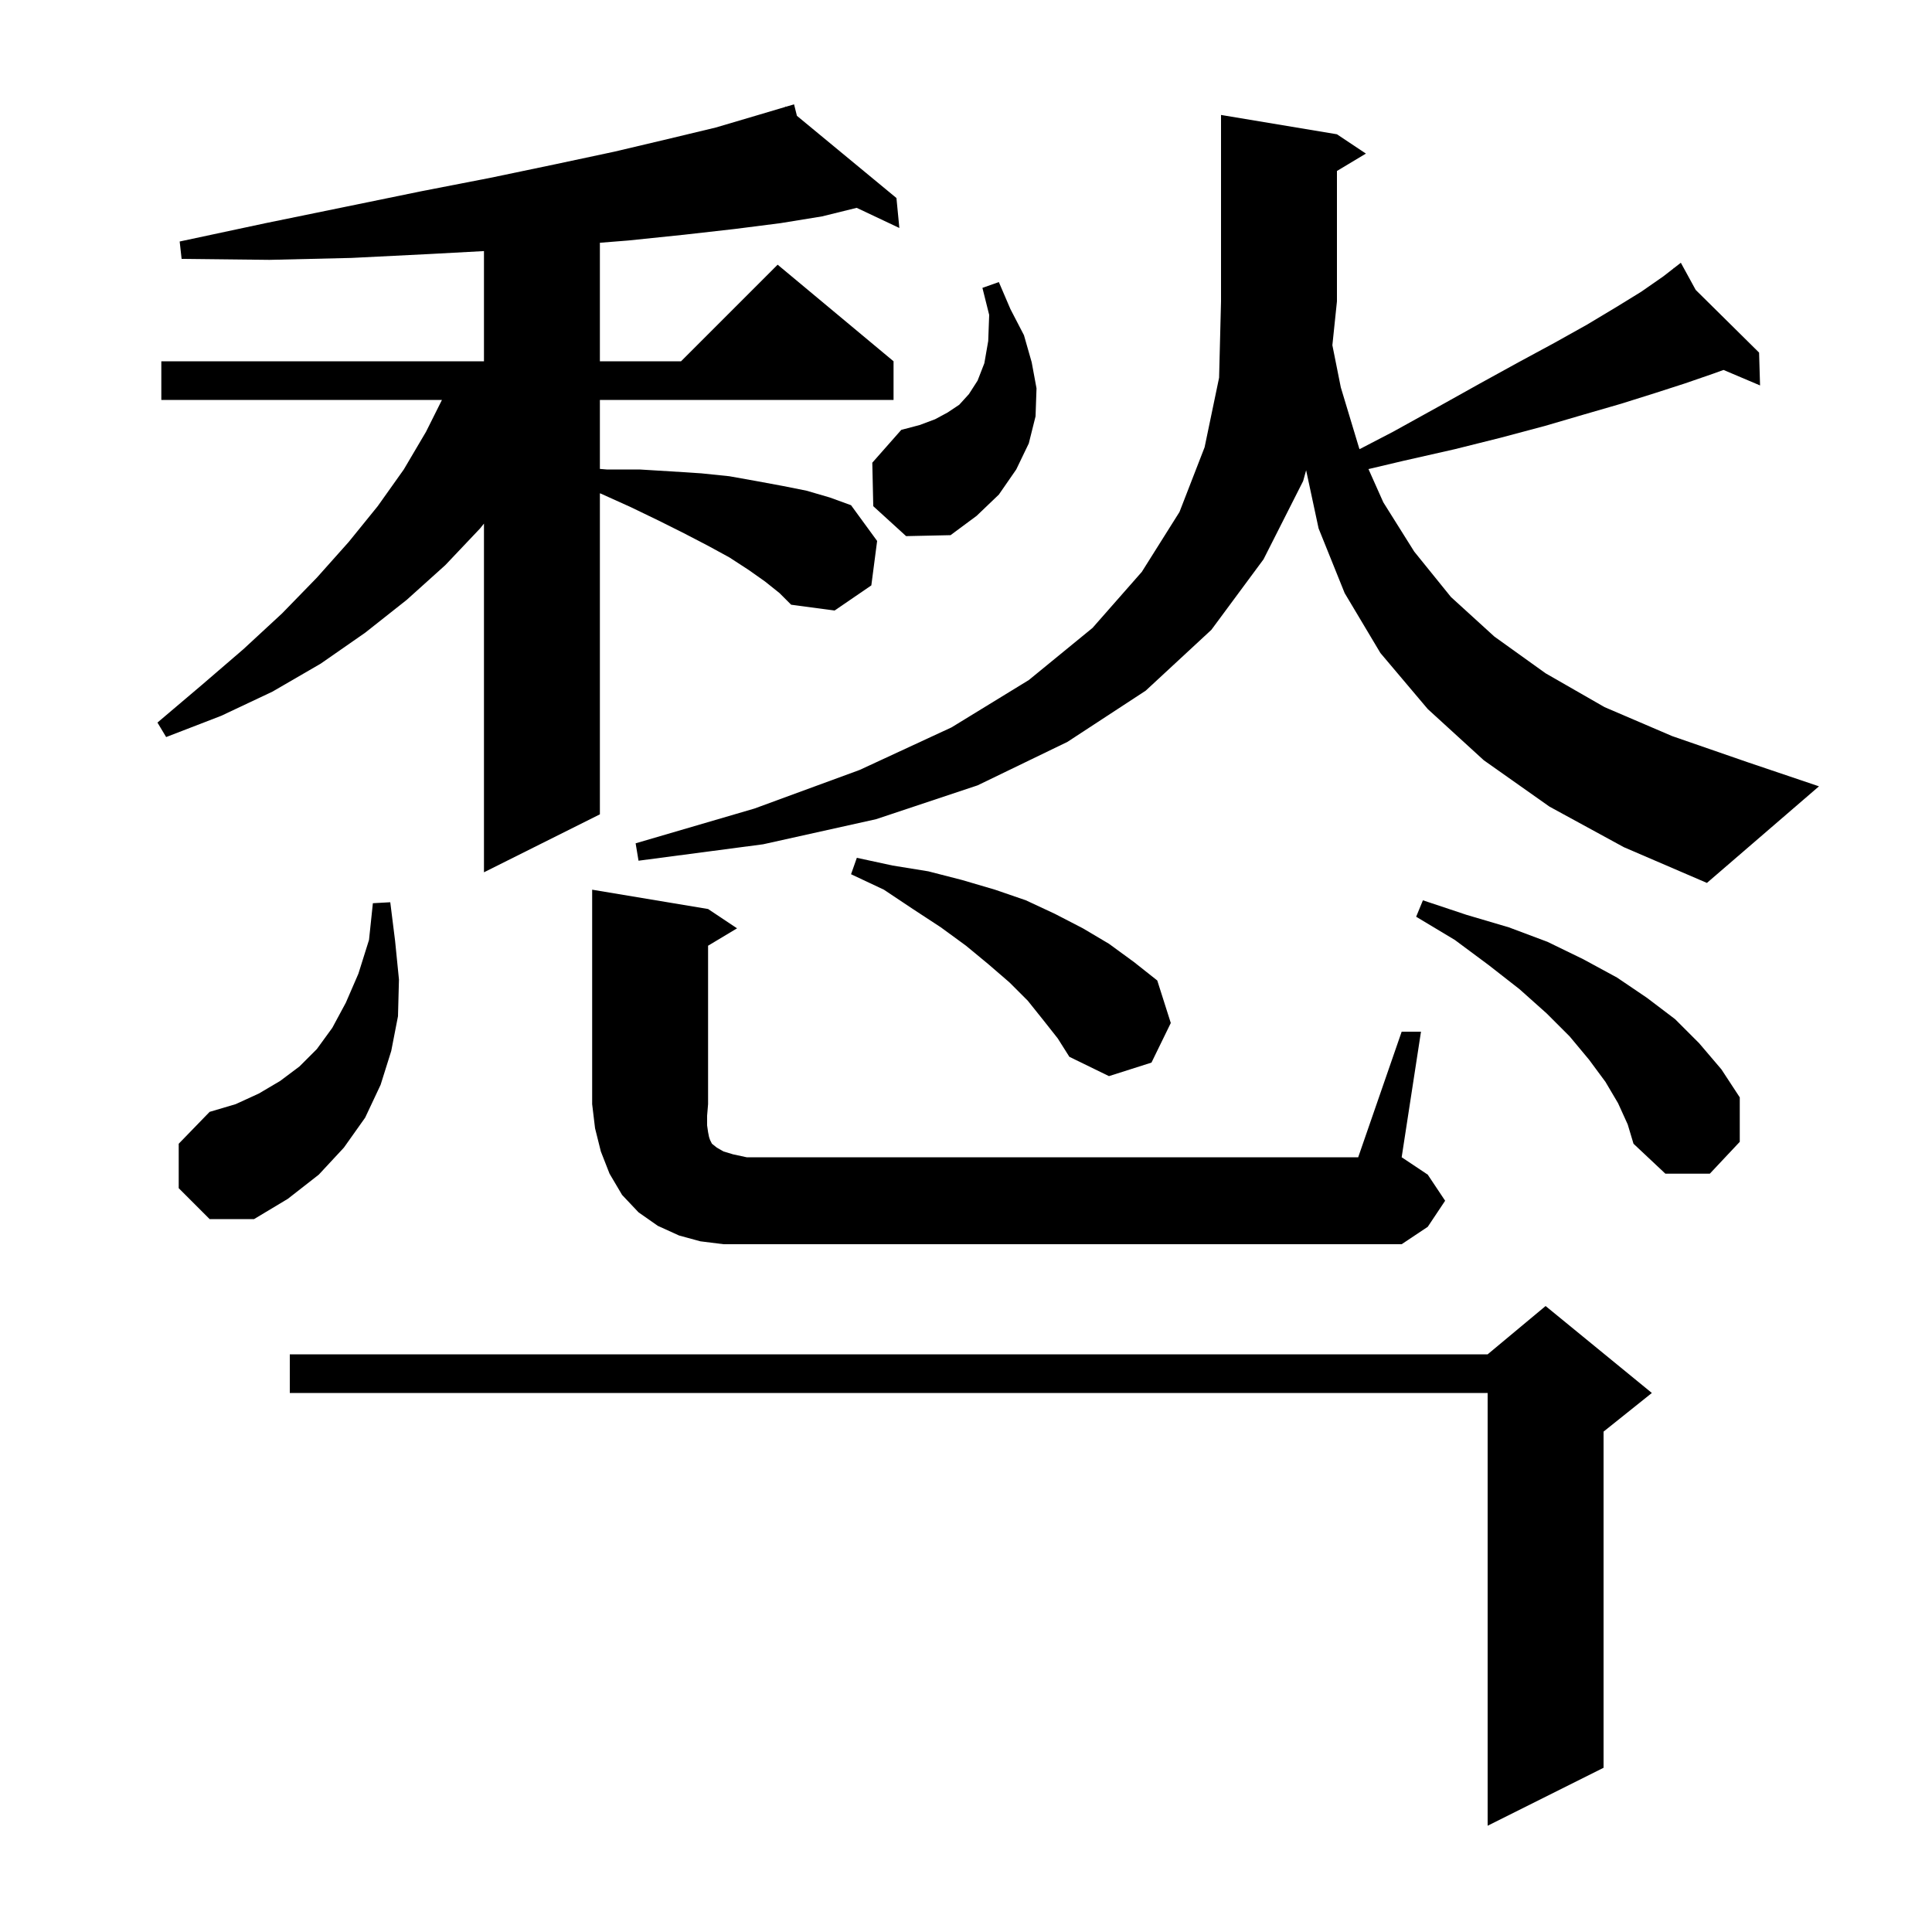 <svg xmlns="http://www.w3.org/2000/svg" xmlns:xlink="http://www.w3.org/1999/xlink" version="1.1" baseProfile="full" viewBox="0 0 200 200" width="200" height="200"><g fill="currentColor"><path d="M 171.0 144.2 L 166.0 148.2 L 166.0 183.0 L 154.0 189.0 L 154.0 144.2 L 30.0 144.2 L 30.0 140.2 L 154.0 140.2 L 160.0 135.2 Z M 145.1 106.8 L 147.1 106.8 L 145.1 119.8 L 147.8 121.6 L 149.6 124.3 L 147.8 127.0 L 145.1 128.8 L 74.9 128.8 L 72.5 128.5 L 70.3 127.9 L 68.1 126.9 L 66.1 125.5 L 64.4 123.7 L 63.1 121.5 L 62.2 119.2 L 61.6 116.8 L 61.3 114.3 L 61.3 92.1 L 73.3 94.1 L 76.3 96.1 L 73.3 97.9 L 73.3 114.3 L 73.2 115.5 L 73.2 116.5 L 73.3 117.2 L 73.4 117.7 L 73.5 118.0 L 73.7 118.4 L 74.2 118.8 L 74.9 119.2 L 75.9 119.5 L 77.3 119.8 L 140.6 119.8 Z M 18.5 123.0 L 18.5 118.4 L 21.7 115.1 L 24.4 114.3 L 26.8 113.2 L 29.0 111.9 L 31.0 110.4 L 32.8 108.6 L 34.4 106.4 L 35.8 103.8 L 37.1 100.8 L 38.2 97.3 L 38.6 93.5 L 40.4 93.4 L 40.9 97.4 L 41.3 101.4 L 41.2 105.2 L 40.5 108.8 L 39.4 112.3 L 37.8 115.7 L 35.6 118.8 L 33.0 121.6 L 29.8 124.1 L 26.3 126.2 L 21.7 126.2 Z M 167.5 114.2 L 166.2 112.0 L 164.5 109.7 L 162.5 107.3 L 160.1 104.9 L 157.3 102.4 L 154.1 99.9 L 150.6 97.3 L 146.6 94.9 L 147.3 93.2 L 151.8 94.7 L 156.2 96.0 L 160.2 97.5 L 163.9 99.3 L 167.4 101.2 L 170.5 103.3 L 173.4 105.5 L 175.9 108.0 L 178.2 110.7 L 180.1 113.6 L 180.1 118.2 L 177.0 121.5 L 172.4 121.5 L 169.1 118.4 L 168.5 116.4 Z M 108.0 105.6 L 106.4 103.6 L 104.5 101.7 L 102.3 99.8 L 100.0 97.9 L 97.4 96.0 L 94.5 94.1 L 91.5 92.1 L 88.1 90.5 L 88.7 88.8 L 92.4 89.6 L 96.1 90.2 L 99.6 91.1 L 103.0 92.1 L 106.2 93.2 L 109.2 94.6 L 112.1 96.1 L 114.8 97.7 L 117.4 99.6 L 119.8 101.5 L 121.2 105.9 L 119.2 110.0 L 114.8 111.4 L 110.7 109.4 L 109.5 107.5 Z M 160.4 83.5 L 153.6 78.7 L 147.8 73.4 L 142.9 67.6 L 139.2 61.4 L 136.5 54.7 L 135.21 48.682 L 134.9 49.8 L 130.8 57.9 L 125.4 65.2 L 118.6 71.5 L 110.5 76.8 L 101.2 81.3 L 90.7 84.8 L 79.0 87.4 L 66.1 89.1 L 65.8 87.3 L 78.1 83.7 L 89.0 79.7 L 98.5 75.3 L 106.5 70.4 L 113.1 65.0 L 118.2 59.2 L 122.1 53.0 L 124.7 46.3 L 126.2 39.1 L 126.4 31.2 L 126.4 11.9 L 138.4 13.9 L 141.4 15.9 L 138.4 17.7 L 138.4 31.2 L 137.927 35.737 L 138.8 40.1 L 140.7 46.4 L 140.743 46.497 L 144.2 44.7 L 148.9 42.1 L 153.2 39.7 L 157.2 37.5 L 160.9 35.5 L 164.3 33.6 L 167.3 31.8 L 169.9 30.2 L 172.2 28.6 L 173.253 27.781 L 173.2 27.7 L 173.269 27.768 L 174.0 27.2 L 175.539 30.013 L 182.1 36.5 L 182.2 39.9 L 178.418 38.297 L 177.3 38.7 L 174.4 39.7 L 171.3 40.7 L 167.8 41.8 L 164.0 42.9 L 159.9 44.1 L 155.4 45.3 L 150.6 46.5 L 145.3 47.7 L 141.664 48.559 L 143.2 52.0 L 146.4 57.1 L 150.2 61.8 L 154.7 65.9 L 160.0 69.7 L 166.1 73.2 L 173.1 76.2 L 180.9 78.9 L 188.3 81.4 L 176.7 91.4 L 168.1 87.7 Z M 79.2 60.2 L 77.5 59.0 L 75.5 57.7 L 73.3 56.5 L 70.8 55.2 L 68.2 53.9 L 65.3 52.5 L 62.2 51.1 L 62.1 51.07 L 62.1 84.3 L 50.1 90.3 L 50.1 54.203 L 49.7 54.7 L 46.1 58.5 L 42.1 62.1 L 37.8 65.5 L 33.2 68.7 L 28.2 71.6 L 22.9 74.1 L 17.2 76.3 L 16.3 74.8 L 20.9 70.9 L 25.2 67.2 L 29.2 63.5 L 32.8 59.8 L 36.1 56.1 L 39.1 52.4 L 41.8 48.6 L 44.1 44.7 L 45.75 41.4 L 16.7 41.4 L 16.7 37.4 L 50.1 37.4 L 50.1 25.992 L 44.4 26.3 L 36.4 26.7 L 27.9 26.9 L 18.8 26.8 L 18.6 25.0 L 27.5 23.1 L 35.8 21.4 L 43.6 19.8 L 50.8 18.4 L 57.5 17.0 L 63.6 15.7 L 69.1 14.4 L 74.1 13.2 L 78.5 11.9 L 81.32 11.061 L 81.3 11.0 L 81.36 11.05 L 82.2 10.8 L 82.497 11.989 L 92.8 20.5 L 93.1 23.6 L 88.685 21.515 L 85.1 22.4 L 80.8 23.1 L 76.1 23.7 L 70.8 24.3 L 65.0 24.9 L 62.1 25.13 L 62.1 37.4 L 70.5 37.4 L 80.5 27.4 L 92.5 37.4 L 92.5 41.4 L 62.1 41.4 L 62.1 48.542 L 62.8 48.6 L 66.2 48.6 L 69.5 48.8 L 72.6 49.0 L 75.5 49.3 L 78.3 49.8 L 81.0 50.3 L 83.5 50.8 L 85.9 51.5 L 88.1 52.3 L 90.8 56.0 L 90.2 60.6 L 86.4 63.2 L 81.9 62.6 L 80.7 61.4 Z M 90.4 52.4 L 90.3 47.9 L 93.3 44.5 L 95.2 44.0 L 96.8 43.4 L 98.1 42.7 L 99.3 41.9 L 100.3 40.8 L 101.2 39.4 L 101.9 37.6 L 102.3 35.3 L 102.4 32.6 L 101.7 29.8 L 103.4 29.2 L 104.6 32.0 L 106.0 34.7 L 106.8 37.5 L 107.3 40.2 L 107.2 43.1 L 106.5 45.9 L 105.2 48.6 L 103.4 51.2 L 101.1 53.4 L 98.4 55.4 L 93.8 55.5 Z "/></g></svg>